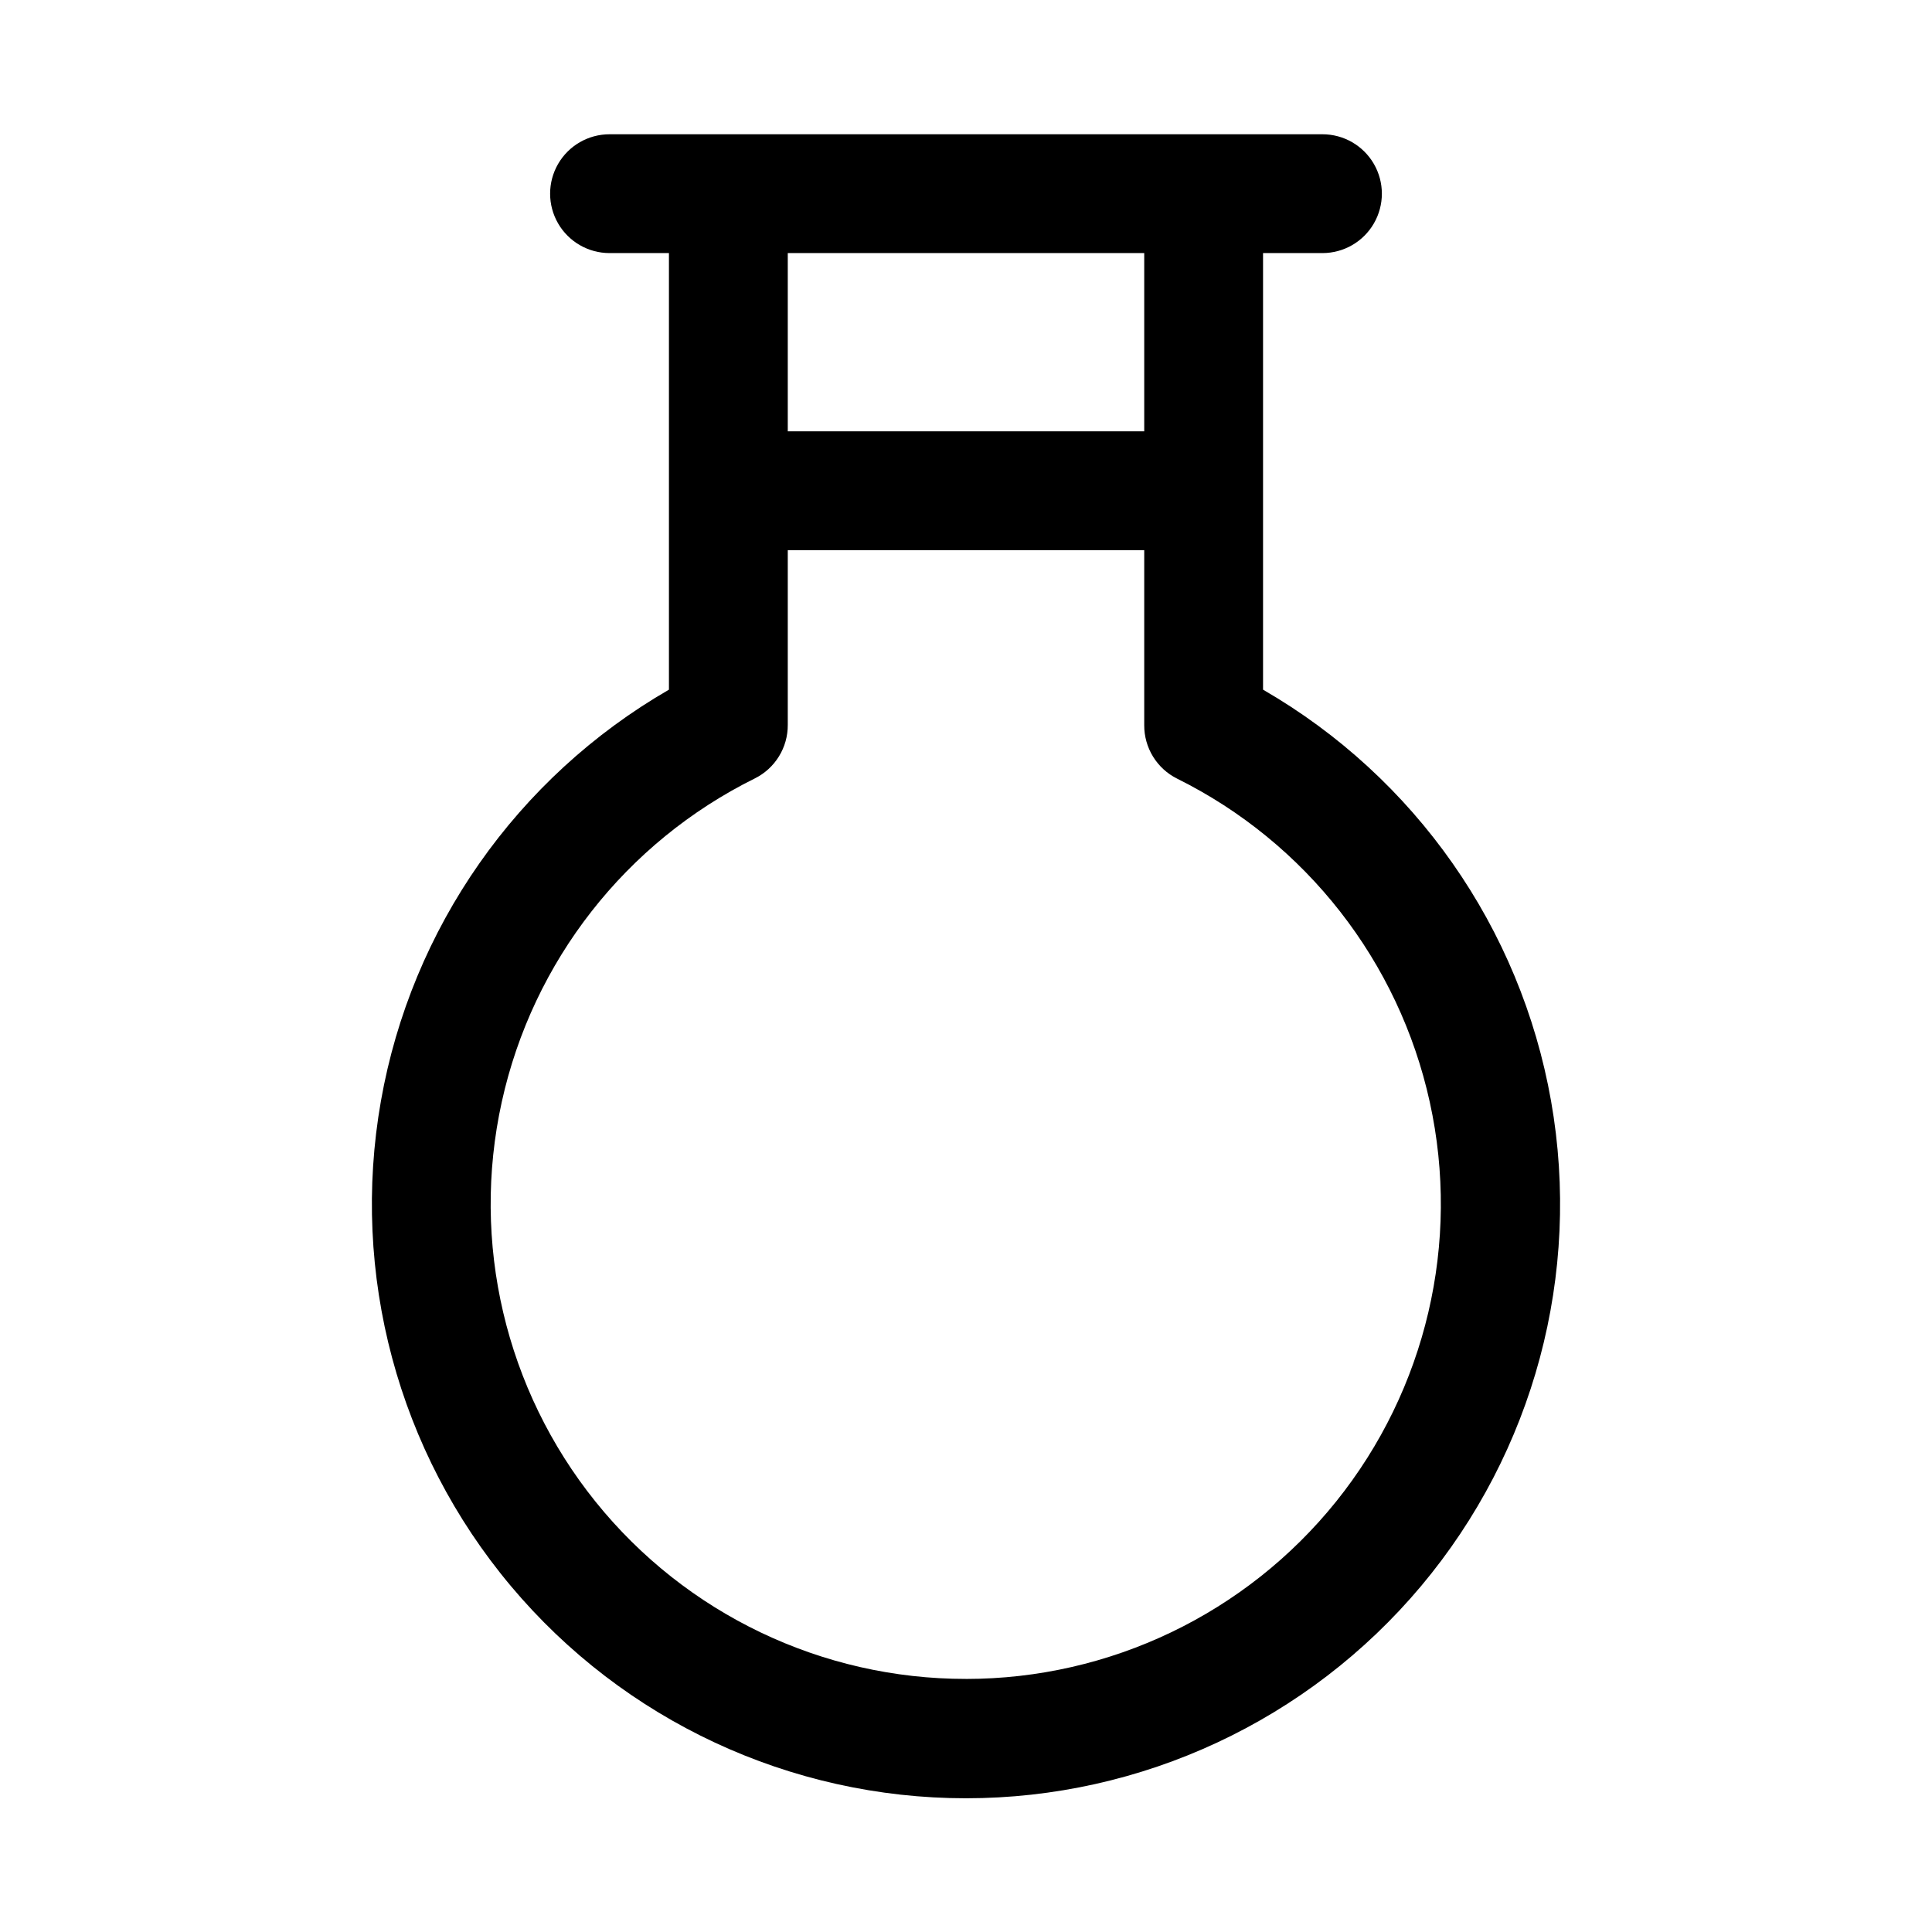 <?xml version="1.0" encoding="UTF-8"?>
<!-- Uploaded to: ICON Repo, www.iconrepo.com, Generator: ICON Repo Mixer Tools -->
<svg fill="#000000" width="800px" height="800px" version="1.1" viewBox="144 144 512 512" xmlns="http://www.w3.org/2000/svg">
 <path d="m478.72 326.77v-115.7h15.742c5.625 0 10.824-3 13.637-7.871 2.812-4.871 2.812-10.875 0-15.746s-8.012-7.871-13.637-7.871h-188.93c-5.625 0-10.824 3-13.637 7.871s-2.812 10.875 0 15.746c2.812 4.871 8.012 7.871 13.637 7.871h15.742v115.7c-40.301 23.27-68.246 63.176-76.328 109.01s4.527 92.891 34.441 128.54c29.914 35.652 74.07 56.242 120.61 56.242 46.535 0 90.691-20.59 120.61-56.242 29.914-35.648 42.523-82.707 34.441-128.54s-36.023-85.738-76.328-109.01zm-31.488-115.7v47.23h-94.465v-47.23zm-47.23 377.86c-38.156 0.035-74.266-17.242-98.18-46.969-23.914-29.73-33.051-68.703-24.844-105.96 8.207-37.258 32.875-68.785 67.066-85.715 2.633-1.309 4.844-3.332 6.387-5.836 1.543-2.504 2.352-5.391 2.336-8.332v-46.32h94.465v46.383c-0.016 2.941 0.797 5.828 2.336 8.332 1.543 2.504 3.754 4.527 6.387 5.836 34.145 16.957 58.766 48.473 66.949 85.707 8.188 37.23-0.945 76.168-24.828 105.88-23.887 29.711-59.953 46.996-98.074 47z"/>
</svg>